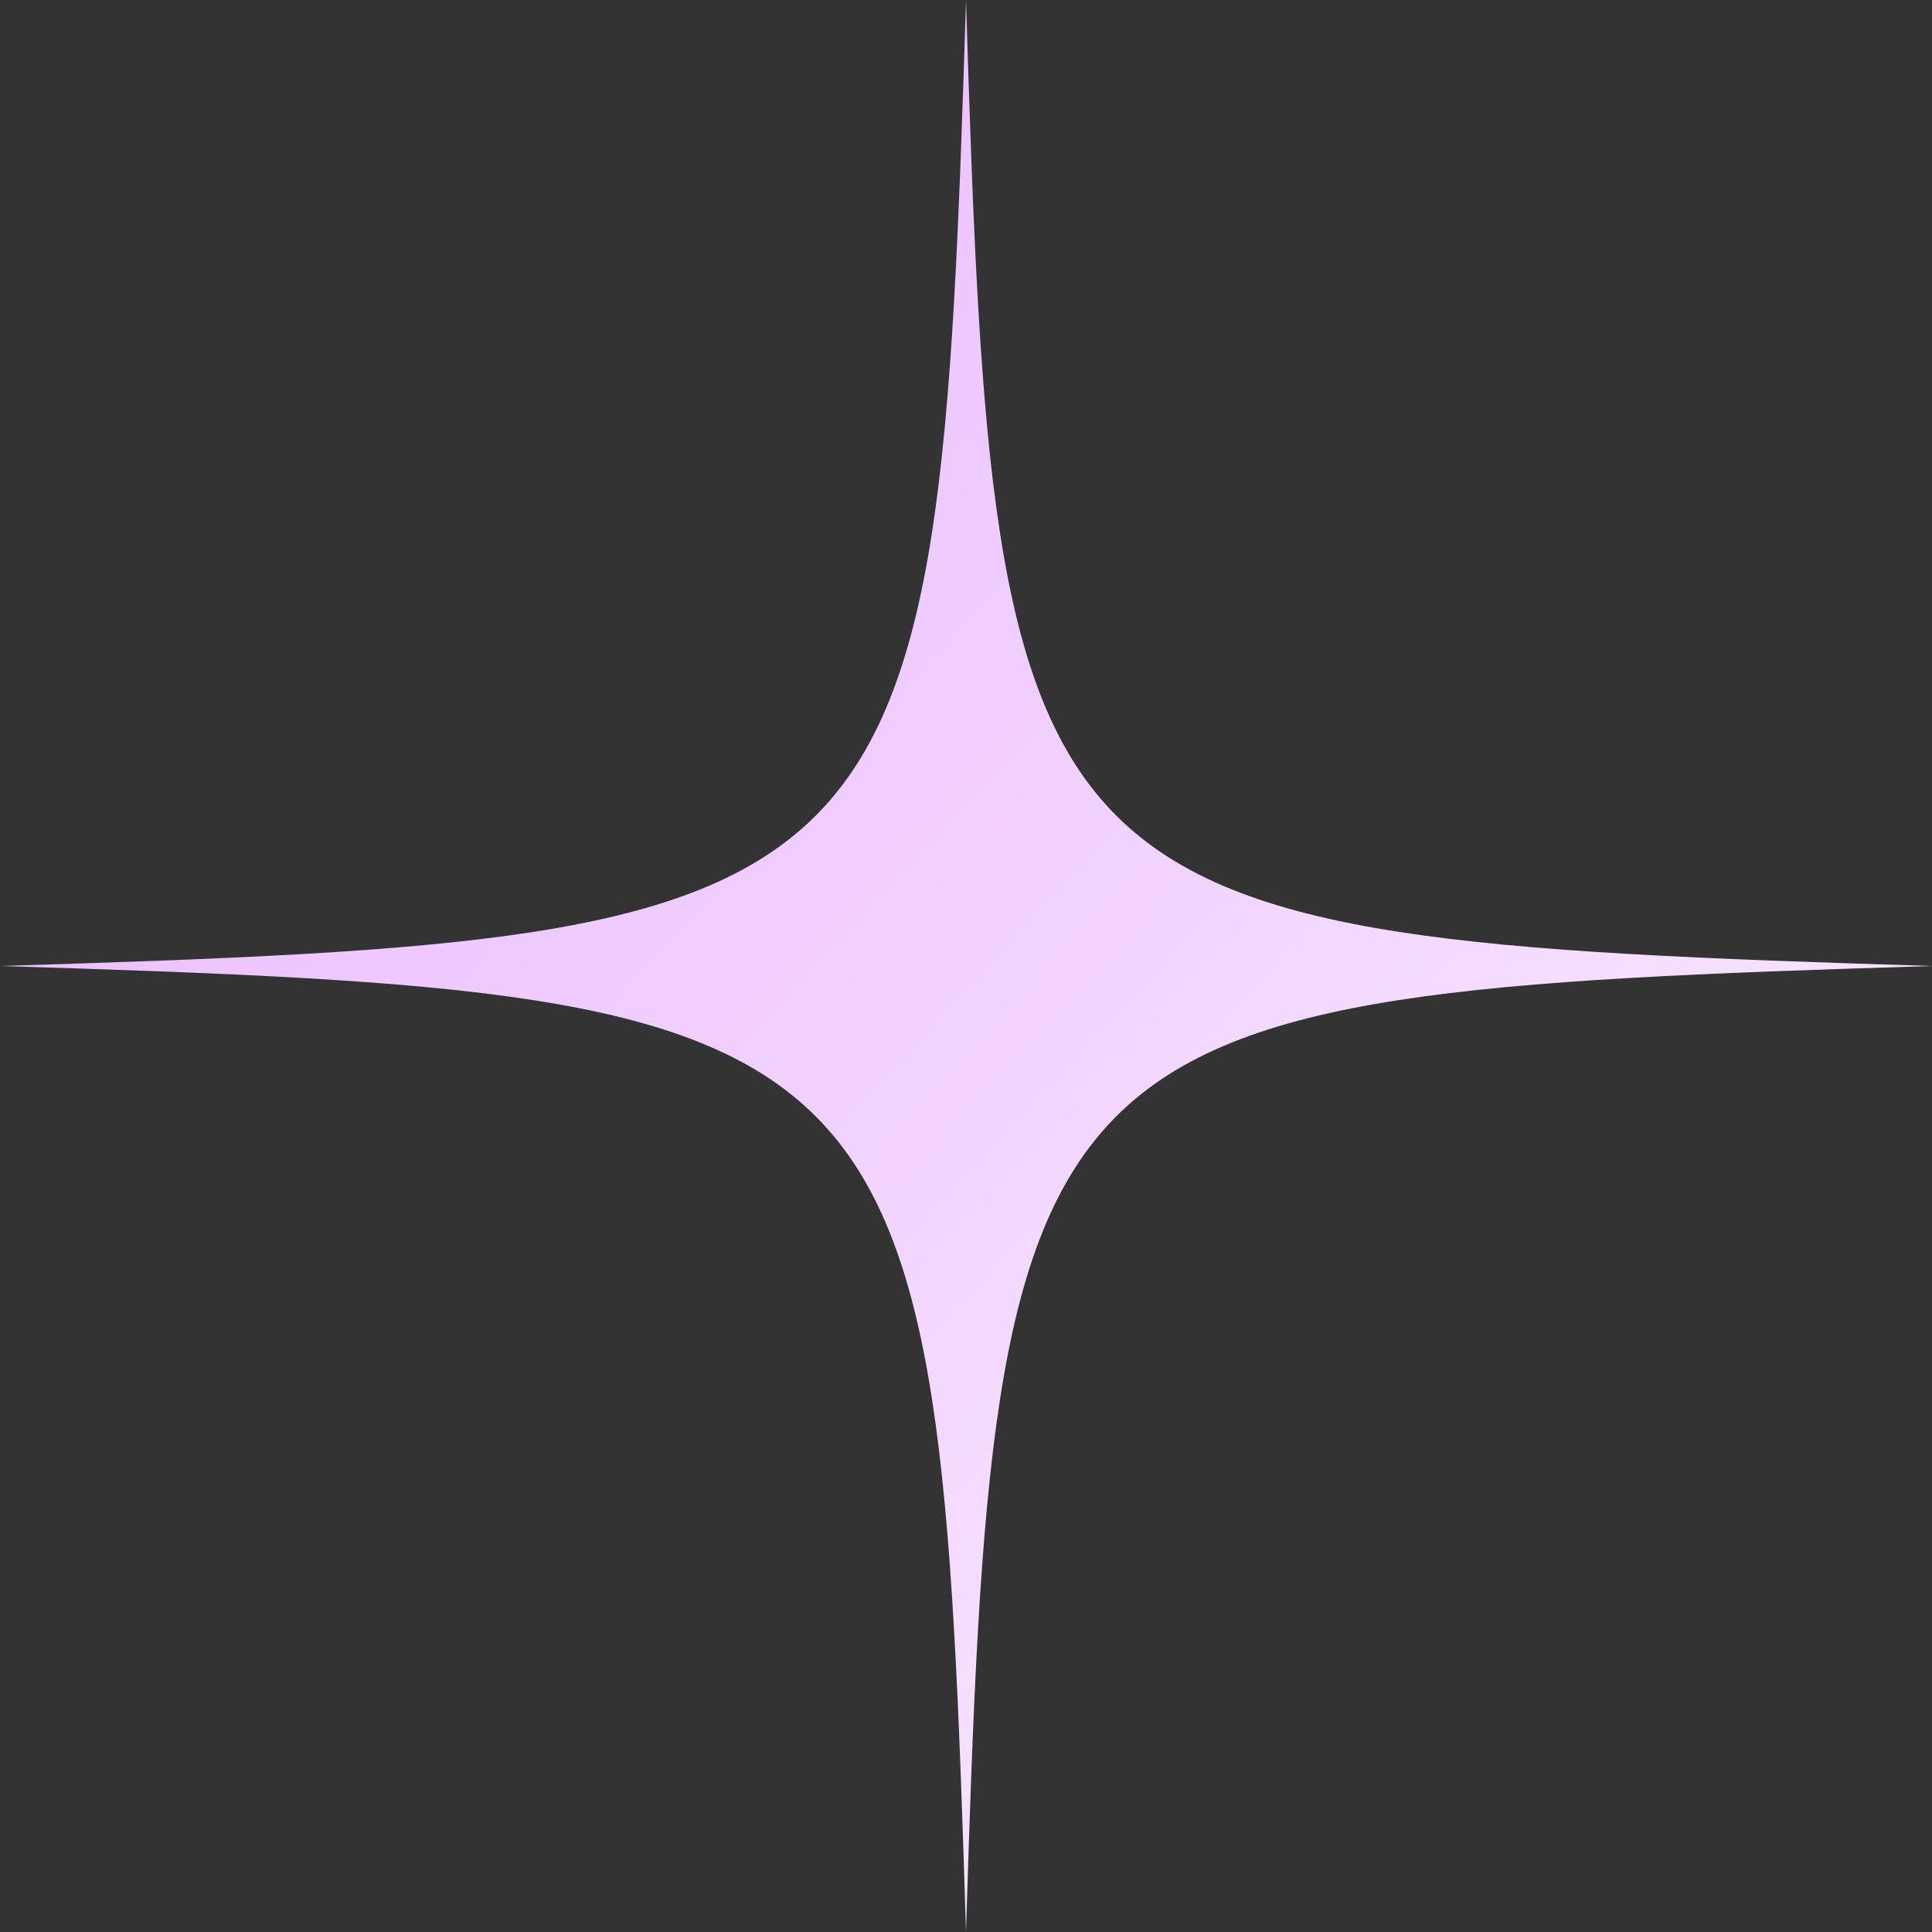 <svg xmlns="http://www.w3.org/2000/svg" width="200" height="200" viewBox="0 0 200 200" fill="none"><rect x="0" y="0" width="200" height="200" fill="#333333" stroke="none"/><g clip-path="url(#clip0_118_208)"><path d="M100 200C97.105 105.262 94.738 102.91 0 100C94.738 97.105 97.09 94.738 100 0C102.895 94.738 105.262 97.09 200 100C105.262 102.91 102.91 105.233 100 200Z" fill="url(#paint0_linear_118_208)"></path></g><defs><linearGradient id="paint0_linear_118_208" x1="14" y1="26" x2="179" y2="179.5" gradientUnits="userSpaceOnUse"><stop stop-color="#E9B8FF"></stop><stop offset="1" stop-color="#F9ECFF"></stop></linearGradient><clipPath id="clip0_118_208"><rect width="200" height="200" fill="white"></rect></clipPath></defs></svg>